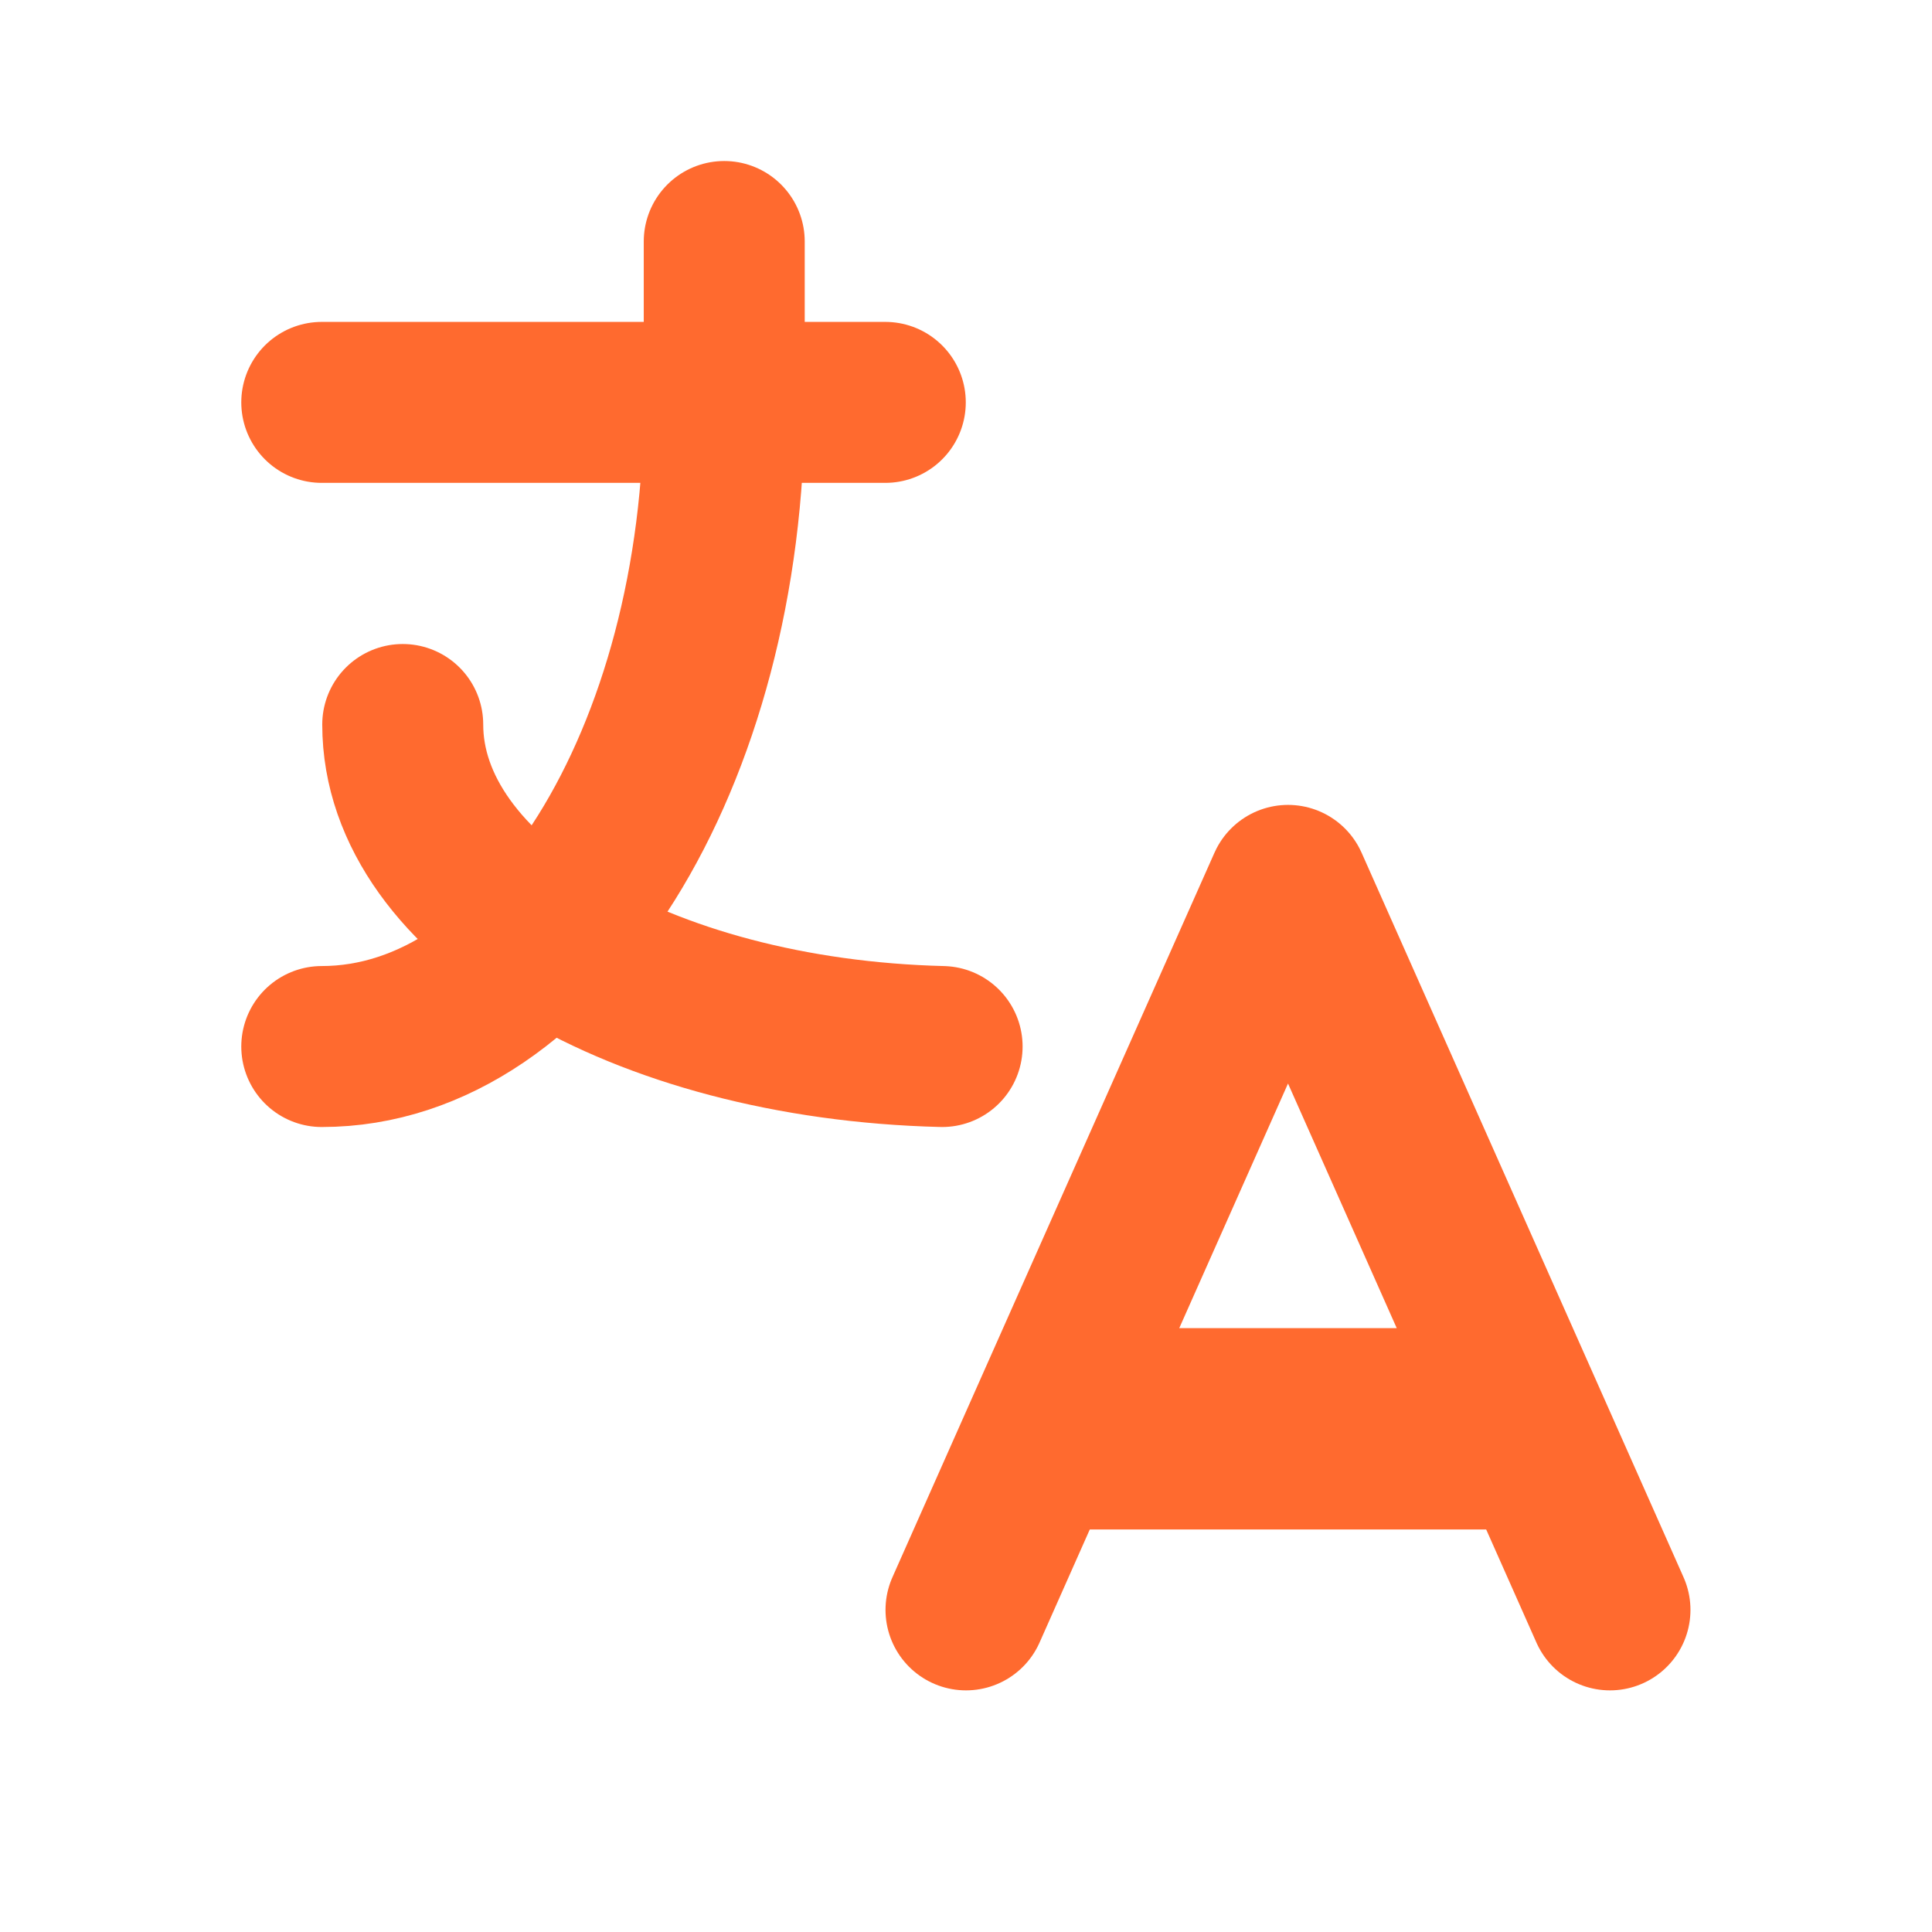 <svg width="22" height="22" viewBox="0 0 22 22" fill="none" xmlns="http://www.w3.org/2000/svg">
<g clip-path="url(#clip0_751_4868)">
<path d="M3.664 4.582H10.081" stroke="#FF6A2F" stroke-width="1.833" stroke-linecap="round" stroke-linejoin="round"/>
<path d="M8.247 2.75V4.583C8.247 8.633 6.195 11.917 3.664 11.917" stroke="#FF6A2F" stroke-width="1.833" stroke-linecap="round" stroke-linejoin="round"/>
<path d="M4.586 8.25C4.586 10.215 7.292 11.832 10.728 11.917" stroke="#FF6A2F" stroke-width="1.833" stroke-linecap="round" stroke-linejoin="round"/>
<path d="M11 18.332L12.018 16.04M18.333 18.332L17.315 16.04M12.018 16.04L14.667 10.082L17.315 16.04M12.018 16.04H17.315" stroke="#FF6A2F" stroke-width="1.833" stroke-linecap="round" stroke-linejoin="round"/>
<path d="M17.512 16.5H11.828" stroke="#FF6A2F" stroke-width="1.833" stroke-linecap="round" stroke-linejoin="round"/>
</g>
<defs>
<clipPath id="clip0_751_4868">
<rect width="22" height="22" fill="white"/>
</clipPath>
</defs>
</svg>
